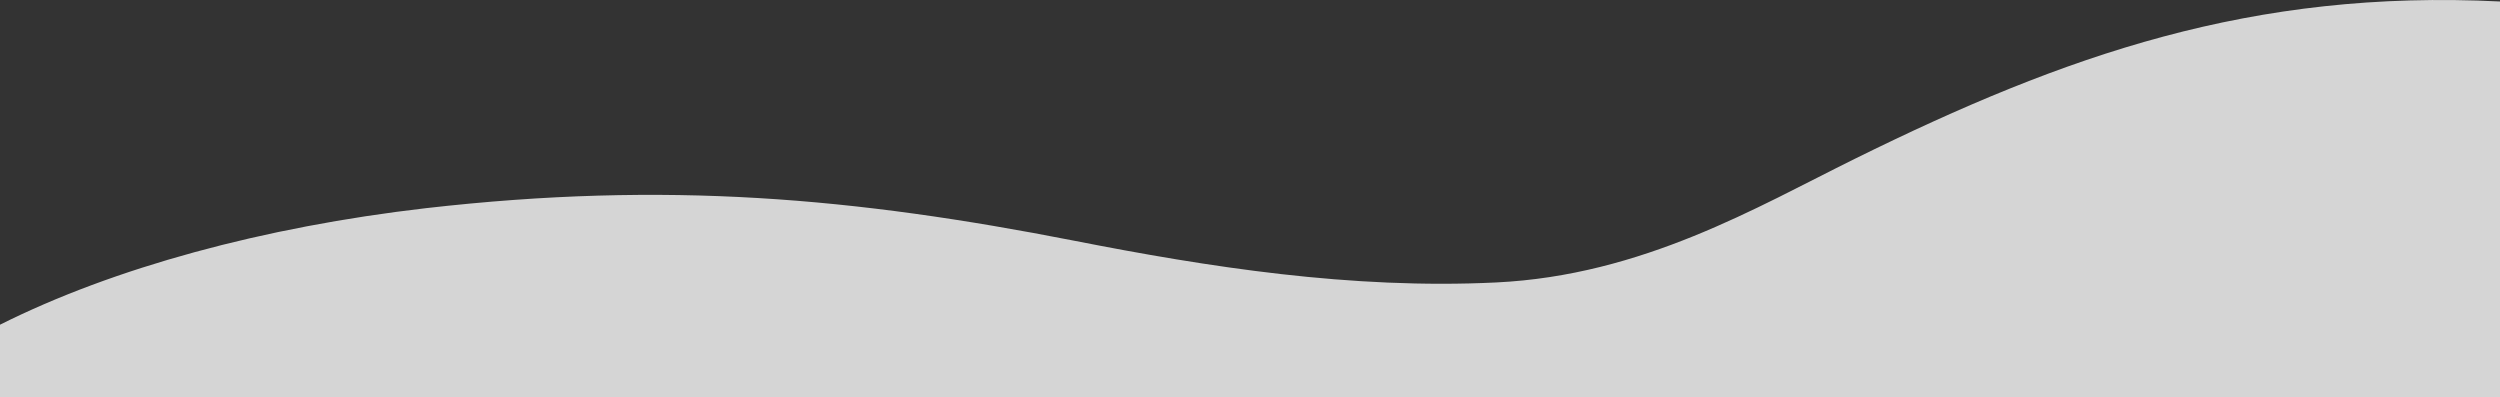 <svg id="Asset_1" data-name="Asset 1" xmlns="http://www.w3.org/2000/svg" width="1924.833" height="305.781" viewBox="0 0 1924.833 305.781">
  <rect x="0" y="0" width="1924.833" height="305.781" fill="#333333" stroke="none"/>
  <g id="Layer_2" data-name="Layer 2" transform="translate(0 0)">
    <g id="OBJECTS">
      <path id="Path_680" data-name="Path 680" d="M1428.055,122.3c-75.257,37.144-163.4,89.716-276.125,95.176-111.537,5.435-221.978-11.922-324.88-32.135C658.4,152.326,513.274,139.1,327.85,160.291,203.107,174.742,87.411,206.176,0,250.007v55.778H1924.833V1.146C1734.292-8.347,1590.358,42.172,1428.055,122.3Z" transform="translate(0 -0.004)" fill="rgba(255,255,255,0.79)"/>
    </g>
  </g>
</svg>
